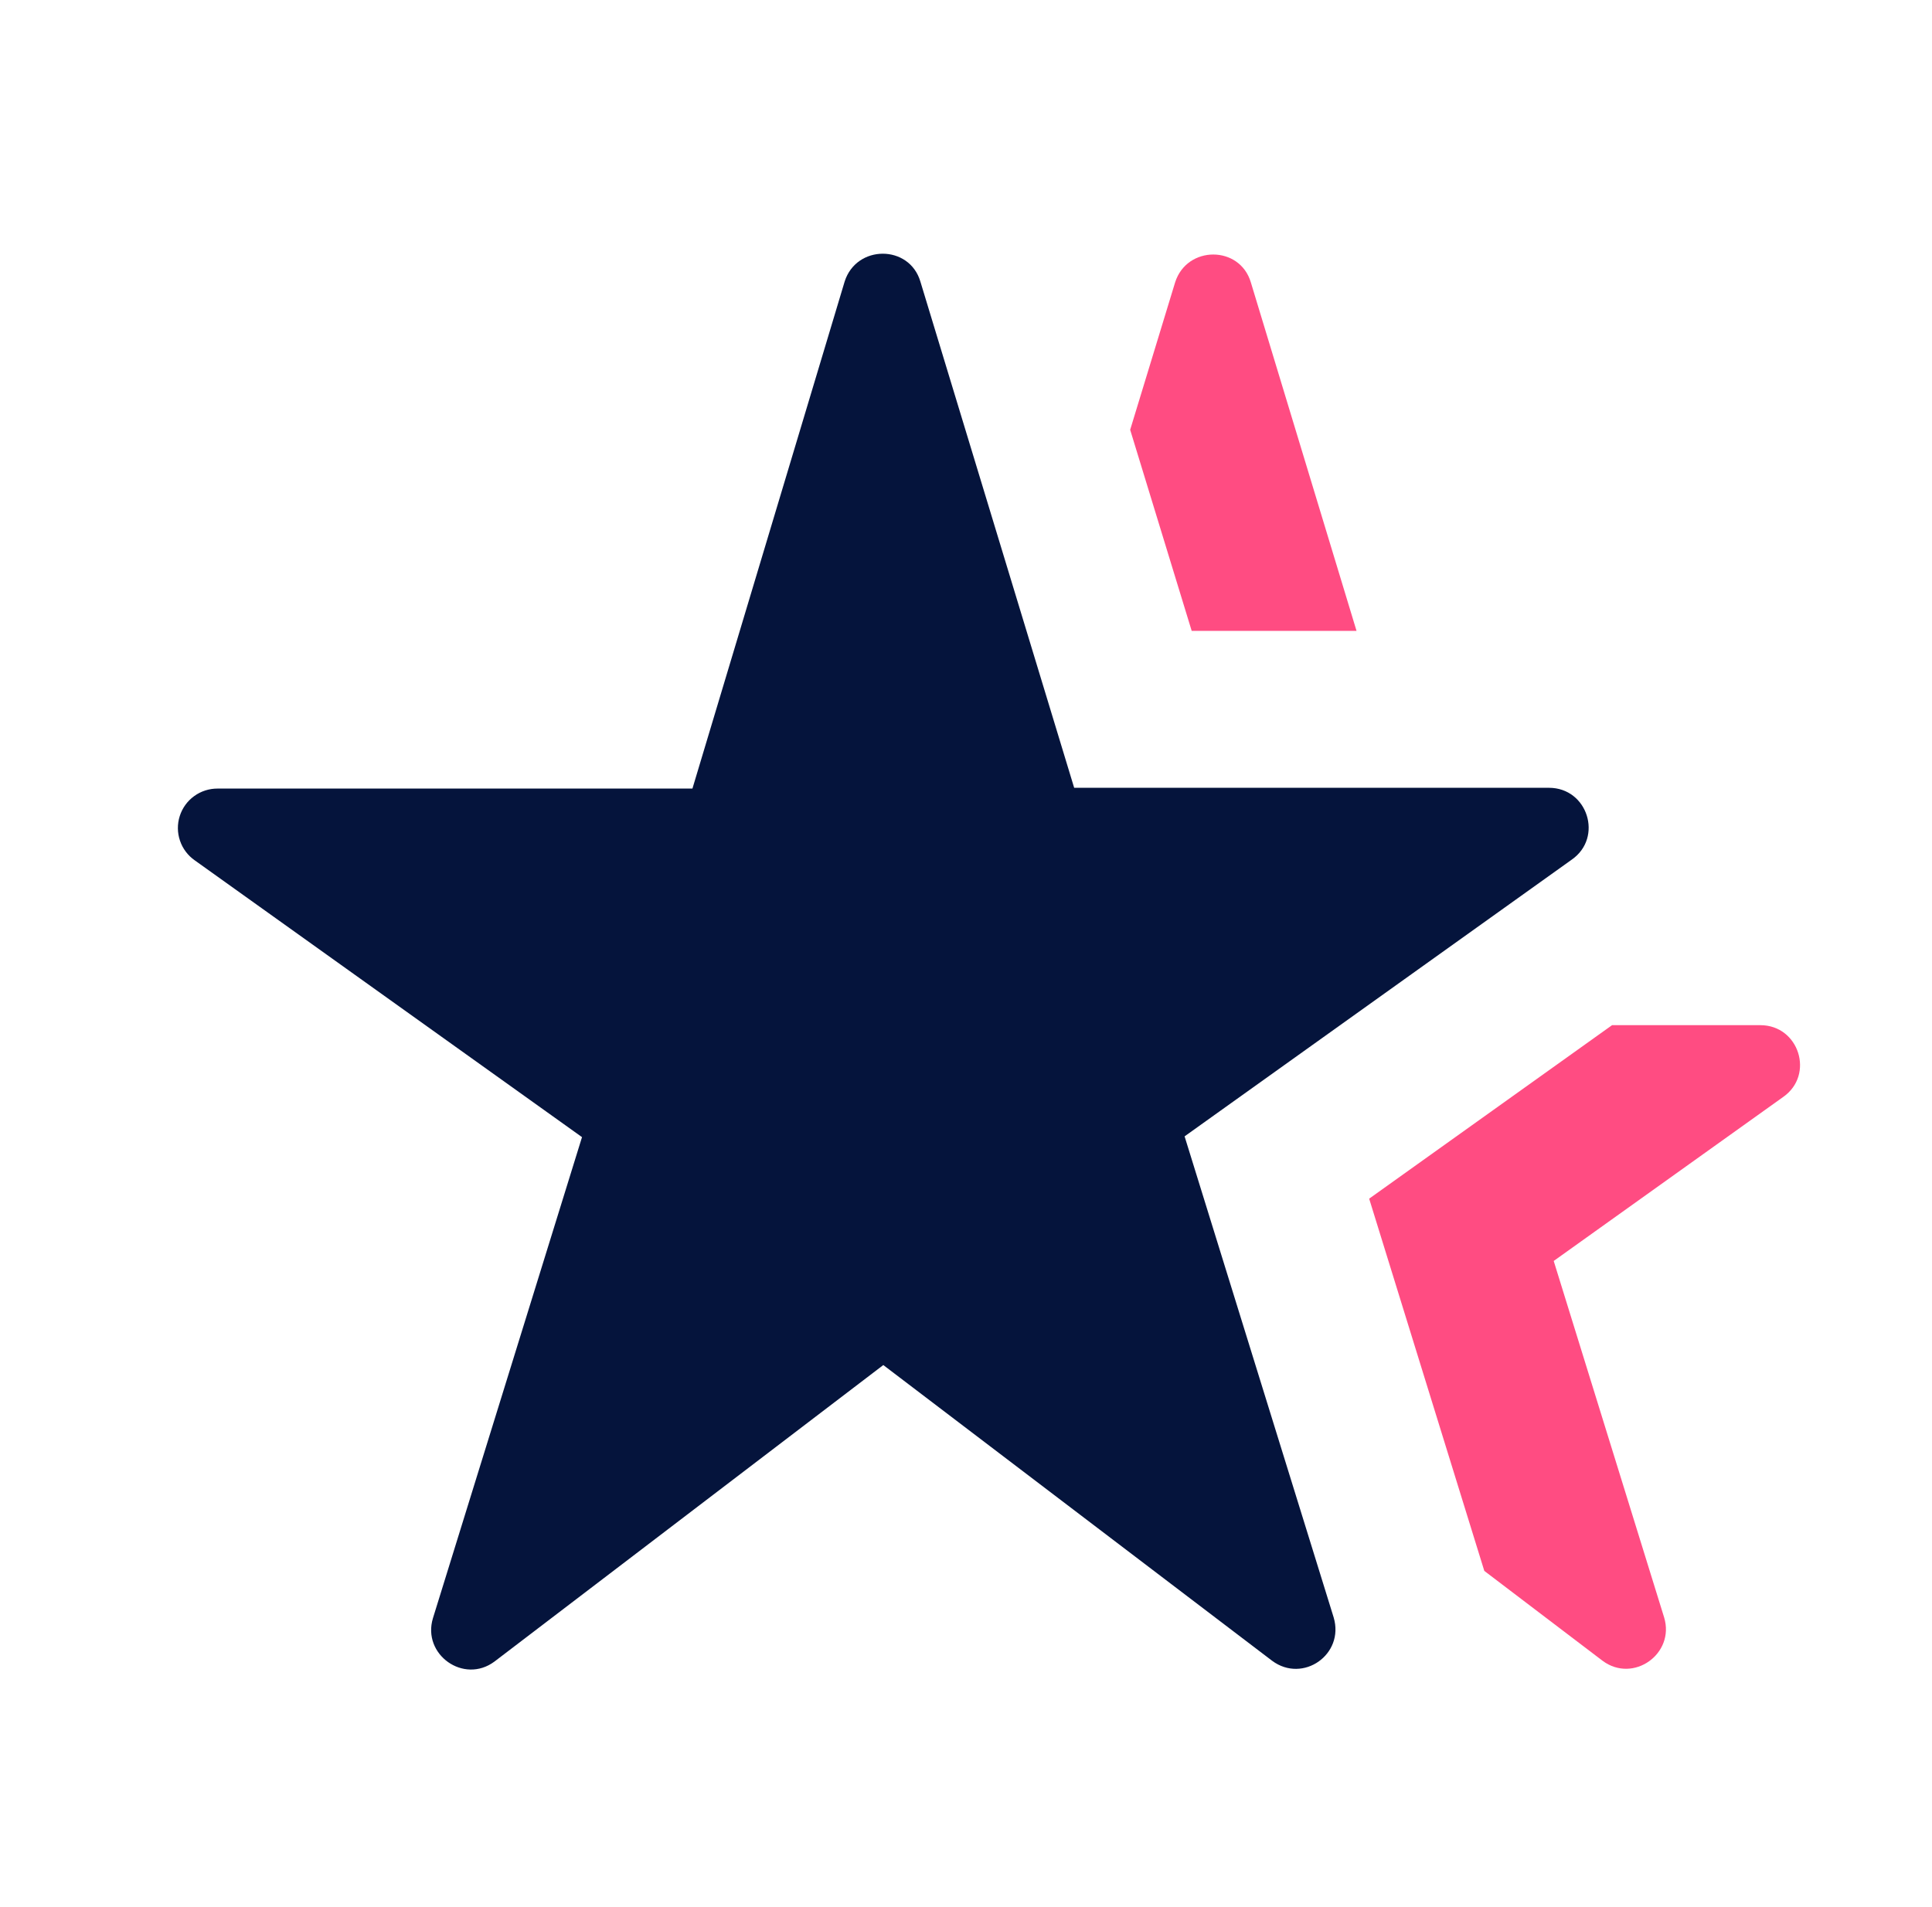 <svg width="77" height="76" viewBox="0 0 77 76" fill="none" xmlns="http://www.w3.org/2000/svg">
<path d="M27.597 31.433H8.674C8.338 31.431 8.011 31.536 7.739 31.733C7.467 31.93 7.266 32.208 7.164 32.528C7.062 32.848 7.065 33.191 7.173 33.509C7.28 33.827 7.487 34.102 7.762 34.294L23.196 45.327L17.255 64.502C16.815 65.948 18.481 67.143 19.707 66.231L35.204 54.412L50.701 66.2C51.927 67.111 53.593 65.948 53.153 64.471L47.212 45.296L62.646 34.263C63.903 33.382 63.275 31.402 61.734 31.402H42.811L36.681 11.221C36.241 9.744 34.135 9.744 33.664 11.221L27.597 31.433Z" fill="#05143C"/>
<path d="M61.923 50.263L66.324 64.472C66.764 65.918 65.098 67.112 63.872 66.201L59.157 62.617L54.568 47.78L64.249 40.864H70.159C71.699 40.864 72.328 42.845 71.07 43.725L61.923 50.263Z" fill="#ff4c82"/>
<path d="M49.852 11.254L54.065 25.148H47.495L45.043 17.132L46.835 11.254C47.306 9.776 49.412 9.776 49.852 11.254Z" fill="#ff4c82"/>
</svg>
